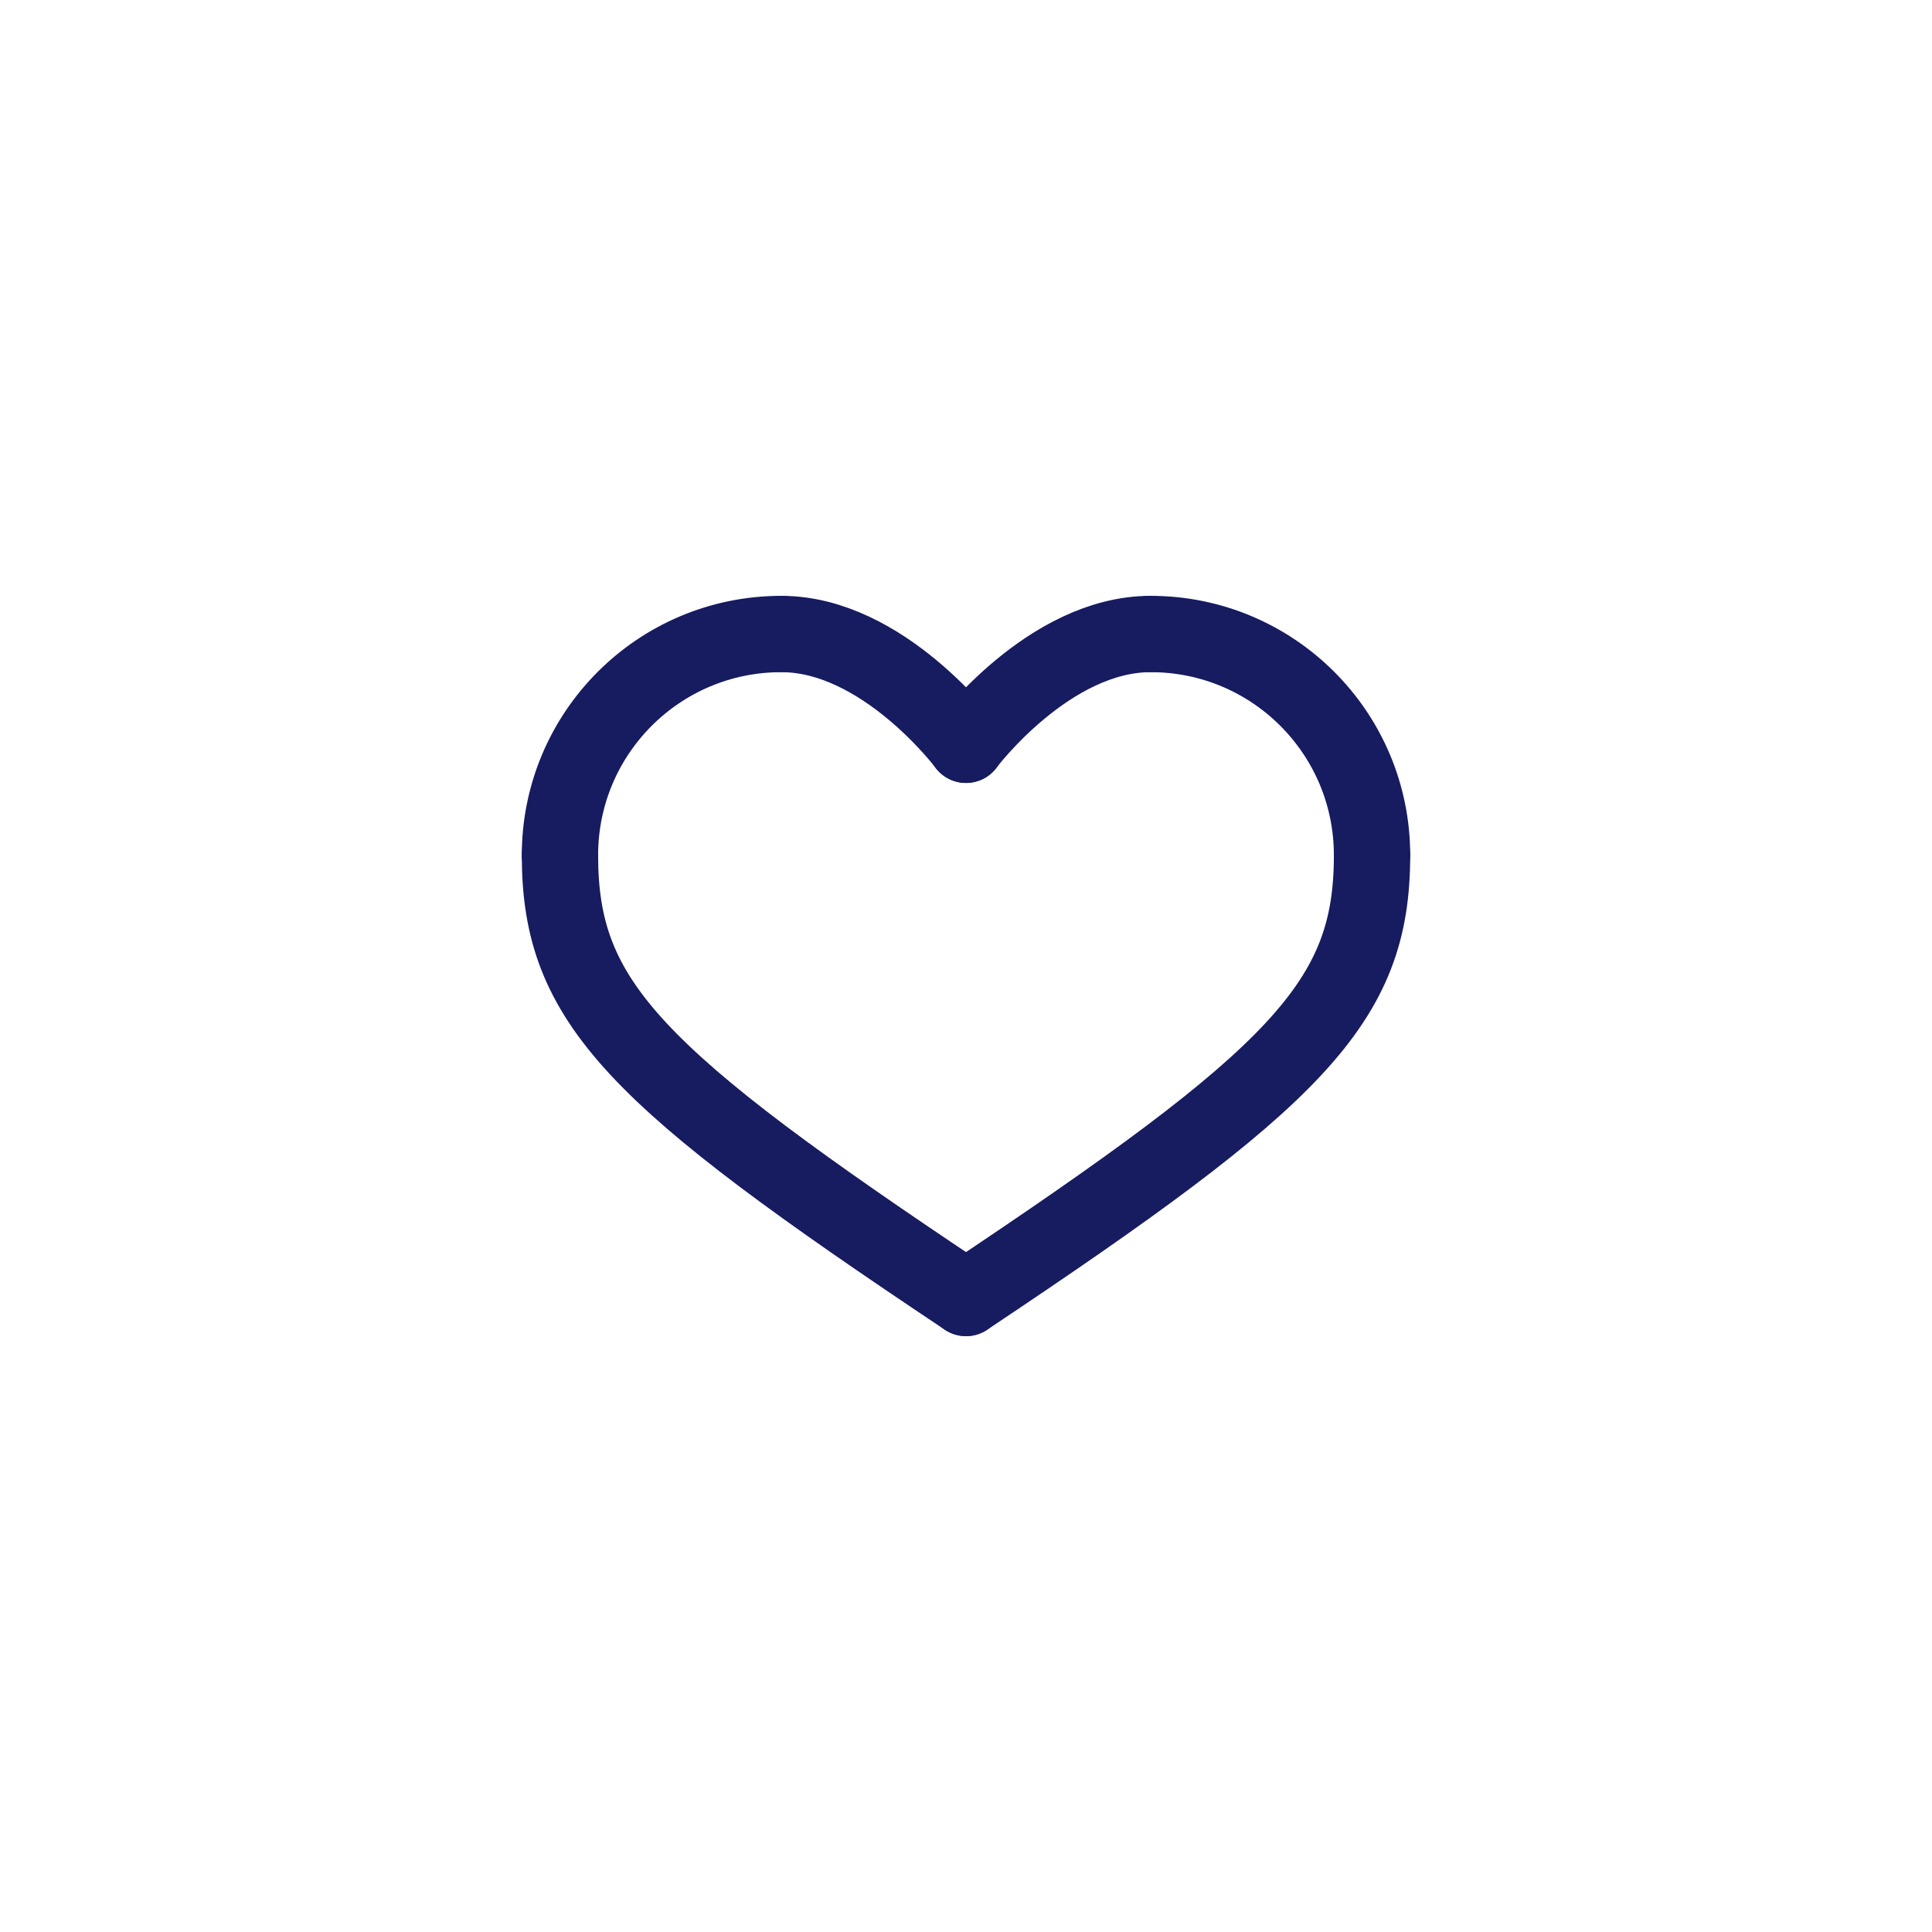 <?xml version="1.0" encoding="UTF-8"?>
<svg xmlns="http://www.w3.org/2000/svg" id="Layer_1" data-name="Layer 1" version="1.1" viewBox="0 0 600 600">
  <defs>
    <style>
      .cls-1 {
        fill: none;
        stroke: #171b60;
        stroke-linecap: round;
        stroke-linejoin: round;
        stroke-width: 23.7px;
      }
    </style>
  </defs>
  <path class="cls-1" d="M173.9,265.6c0-38,30.8-68.7,68.7-68.7"></path>
  <path class="cls-1" d="M173.9,265.6c0,45.8,22.9,68.7,126.1,137.5"></path>
  <path class="cls-1" d="M300,231.3s-25.7-34.4-57.3-34.4"></path>
  <path class="cls-1" d="M426.1,265.6c0-38-30.8-68.7-68.7-68.7"></path>
  <path class="cls-1" d="M426.1,265.6c0,45.8-22.9,68.7-126.1,137.5"></path>
  <path class="cls-1" d="M300,231.3s25.7-34.4,57.3-34.4"></path>
</svg>
